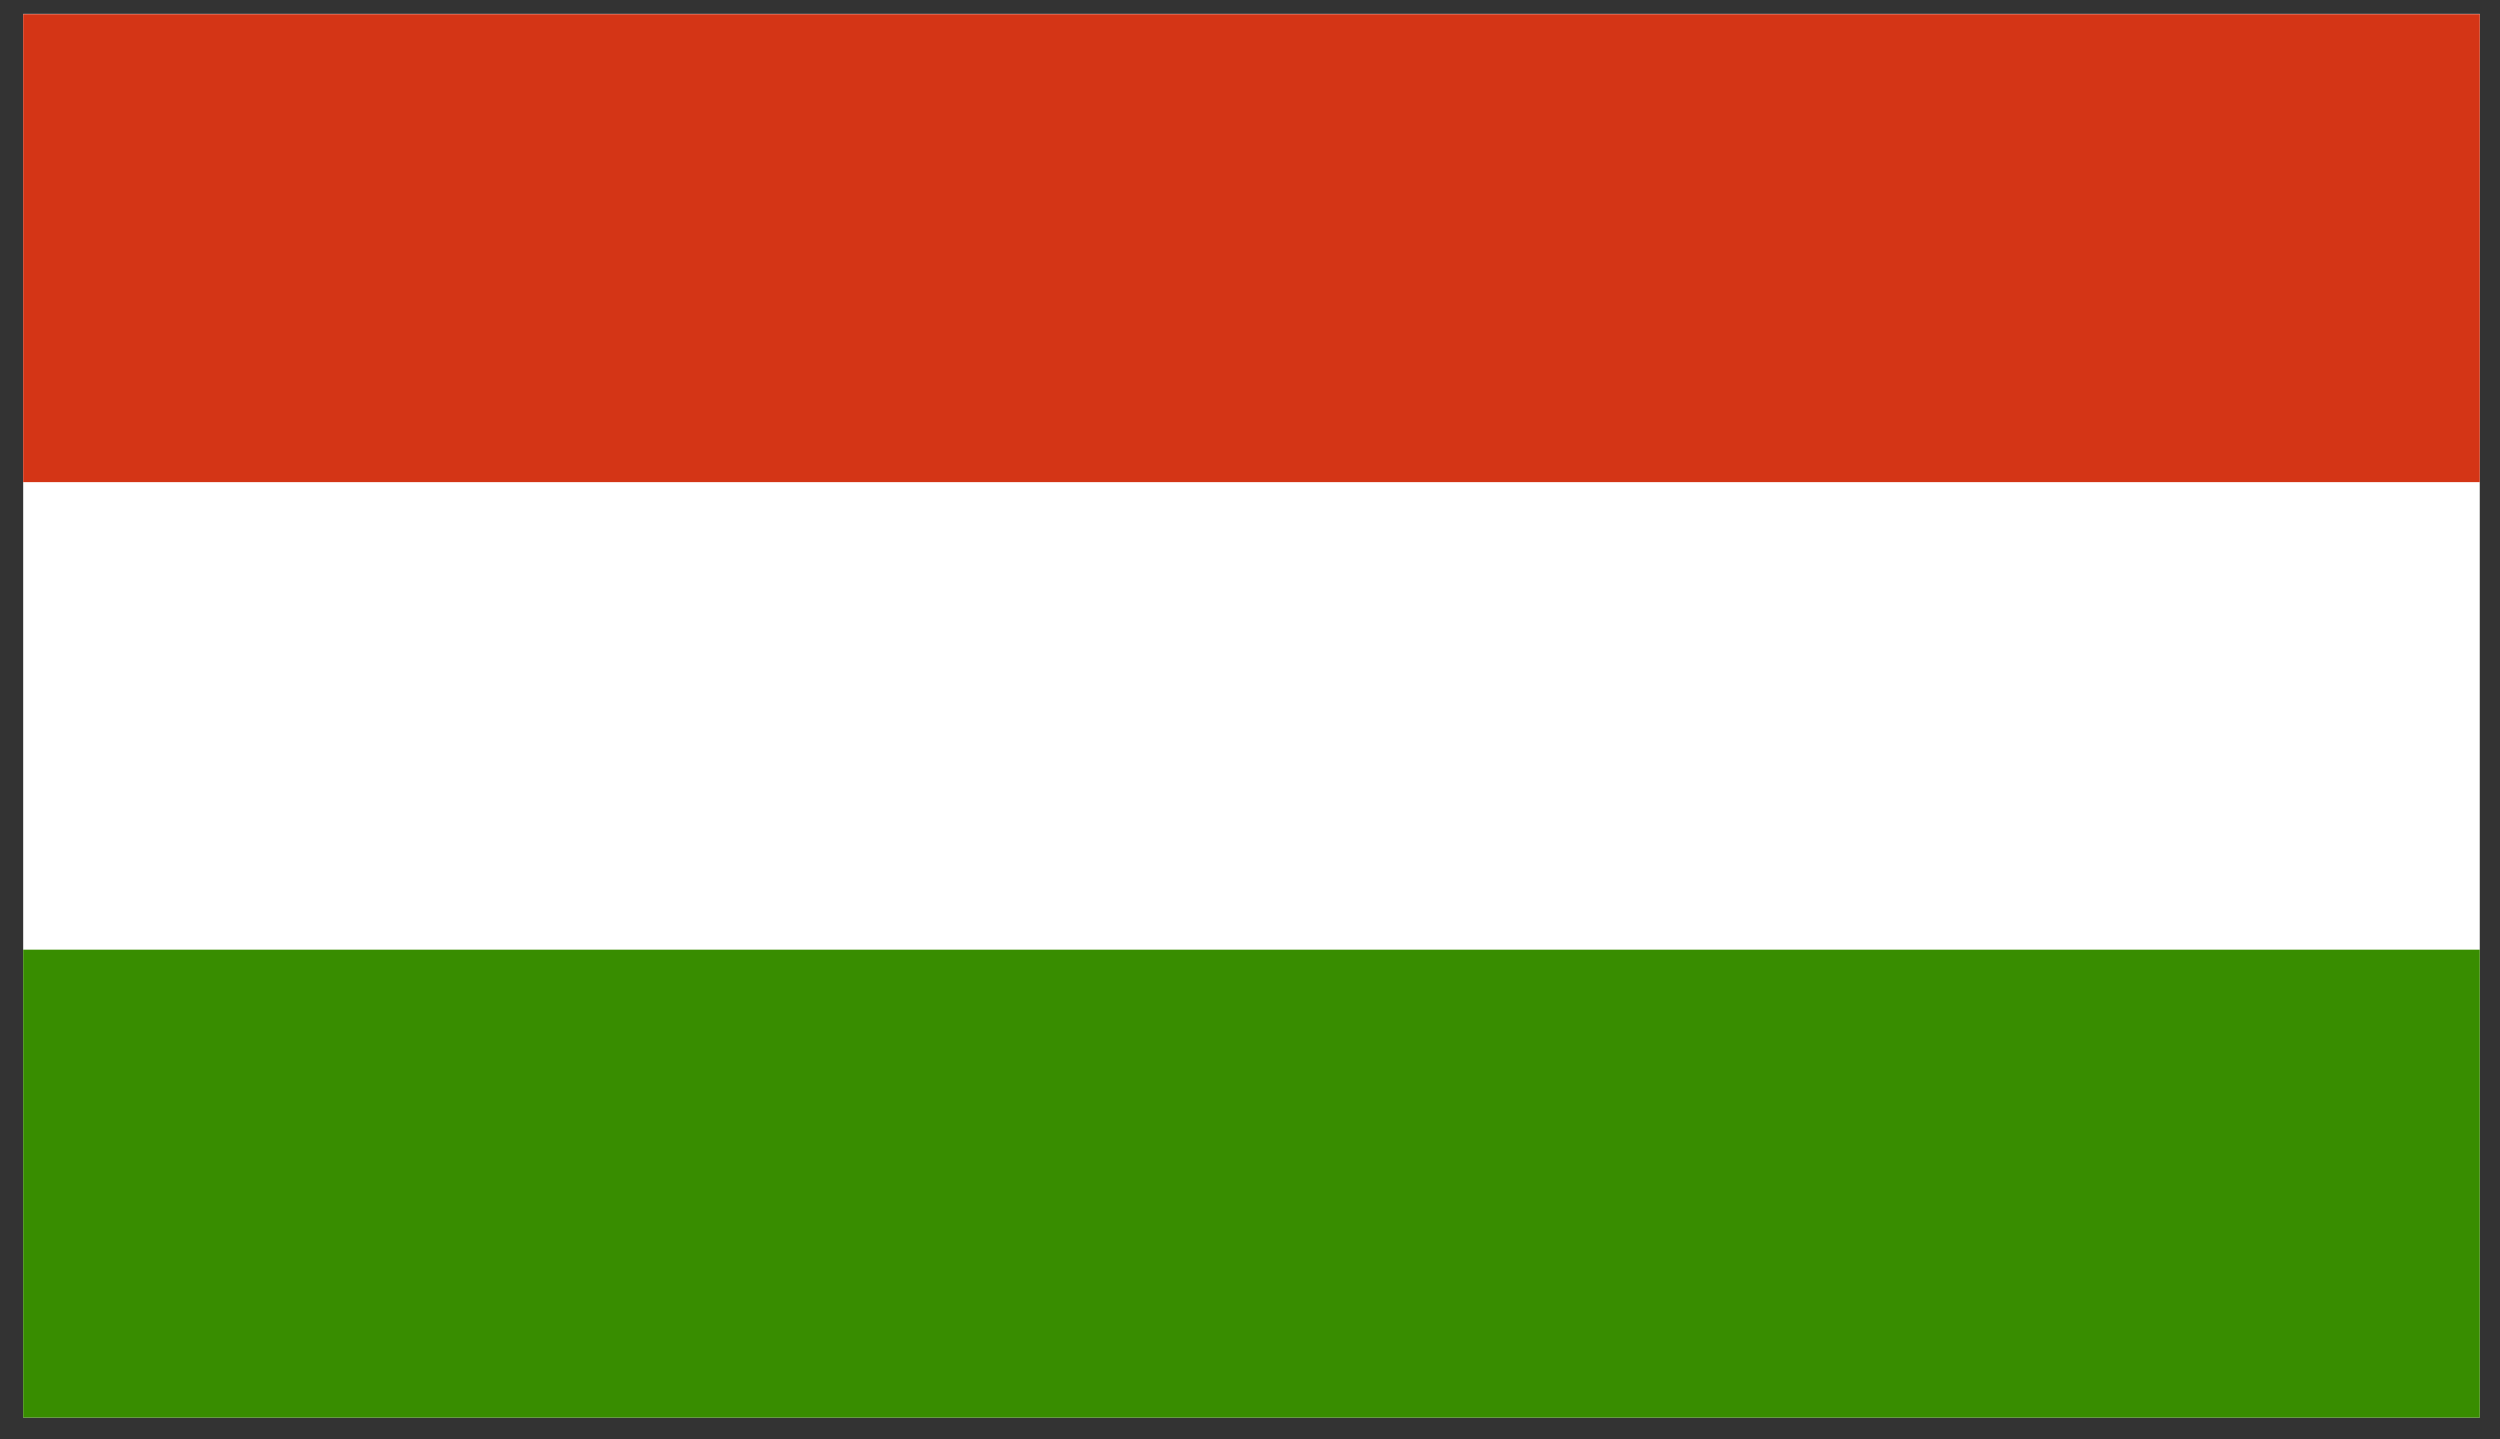 <svg width="99" height="57" viewBox="0 0 99 57" fill="none" xmlns="http://www.w3.org/2000/svg">
<rect x="0" y="0" width="99" height="57" fill="#333333" stroke="none"/>
<g clip-path="url(#clip0_1736_5410)">
<path fill-rule="evenodd" clip-rule="evenodd" d="M98.199 56.138H0.918V0.549H98.199V56.138Z" fill="white"/>
<path fill-rule="evenodd" clip-rule="evenodd" d="M98.199 56.138H0.918V37.608H98.199V56.138Z" fill="#388D00"/>
<path fill-rule="evenodd" clip-rule="evenodd" d="M98.199 19.093H0.918V0.563H98.199V19.093Z" fill="#D43516"/>
</g>
<defs>
<clipPath id="clip0_1736_5410">
<rect width="97.28" height="55.59" fill="white" transform="translate(0.918 0.549)"/>
</clipPath>
</defs>
</svg>
